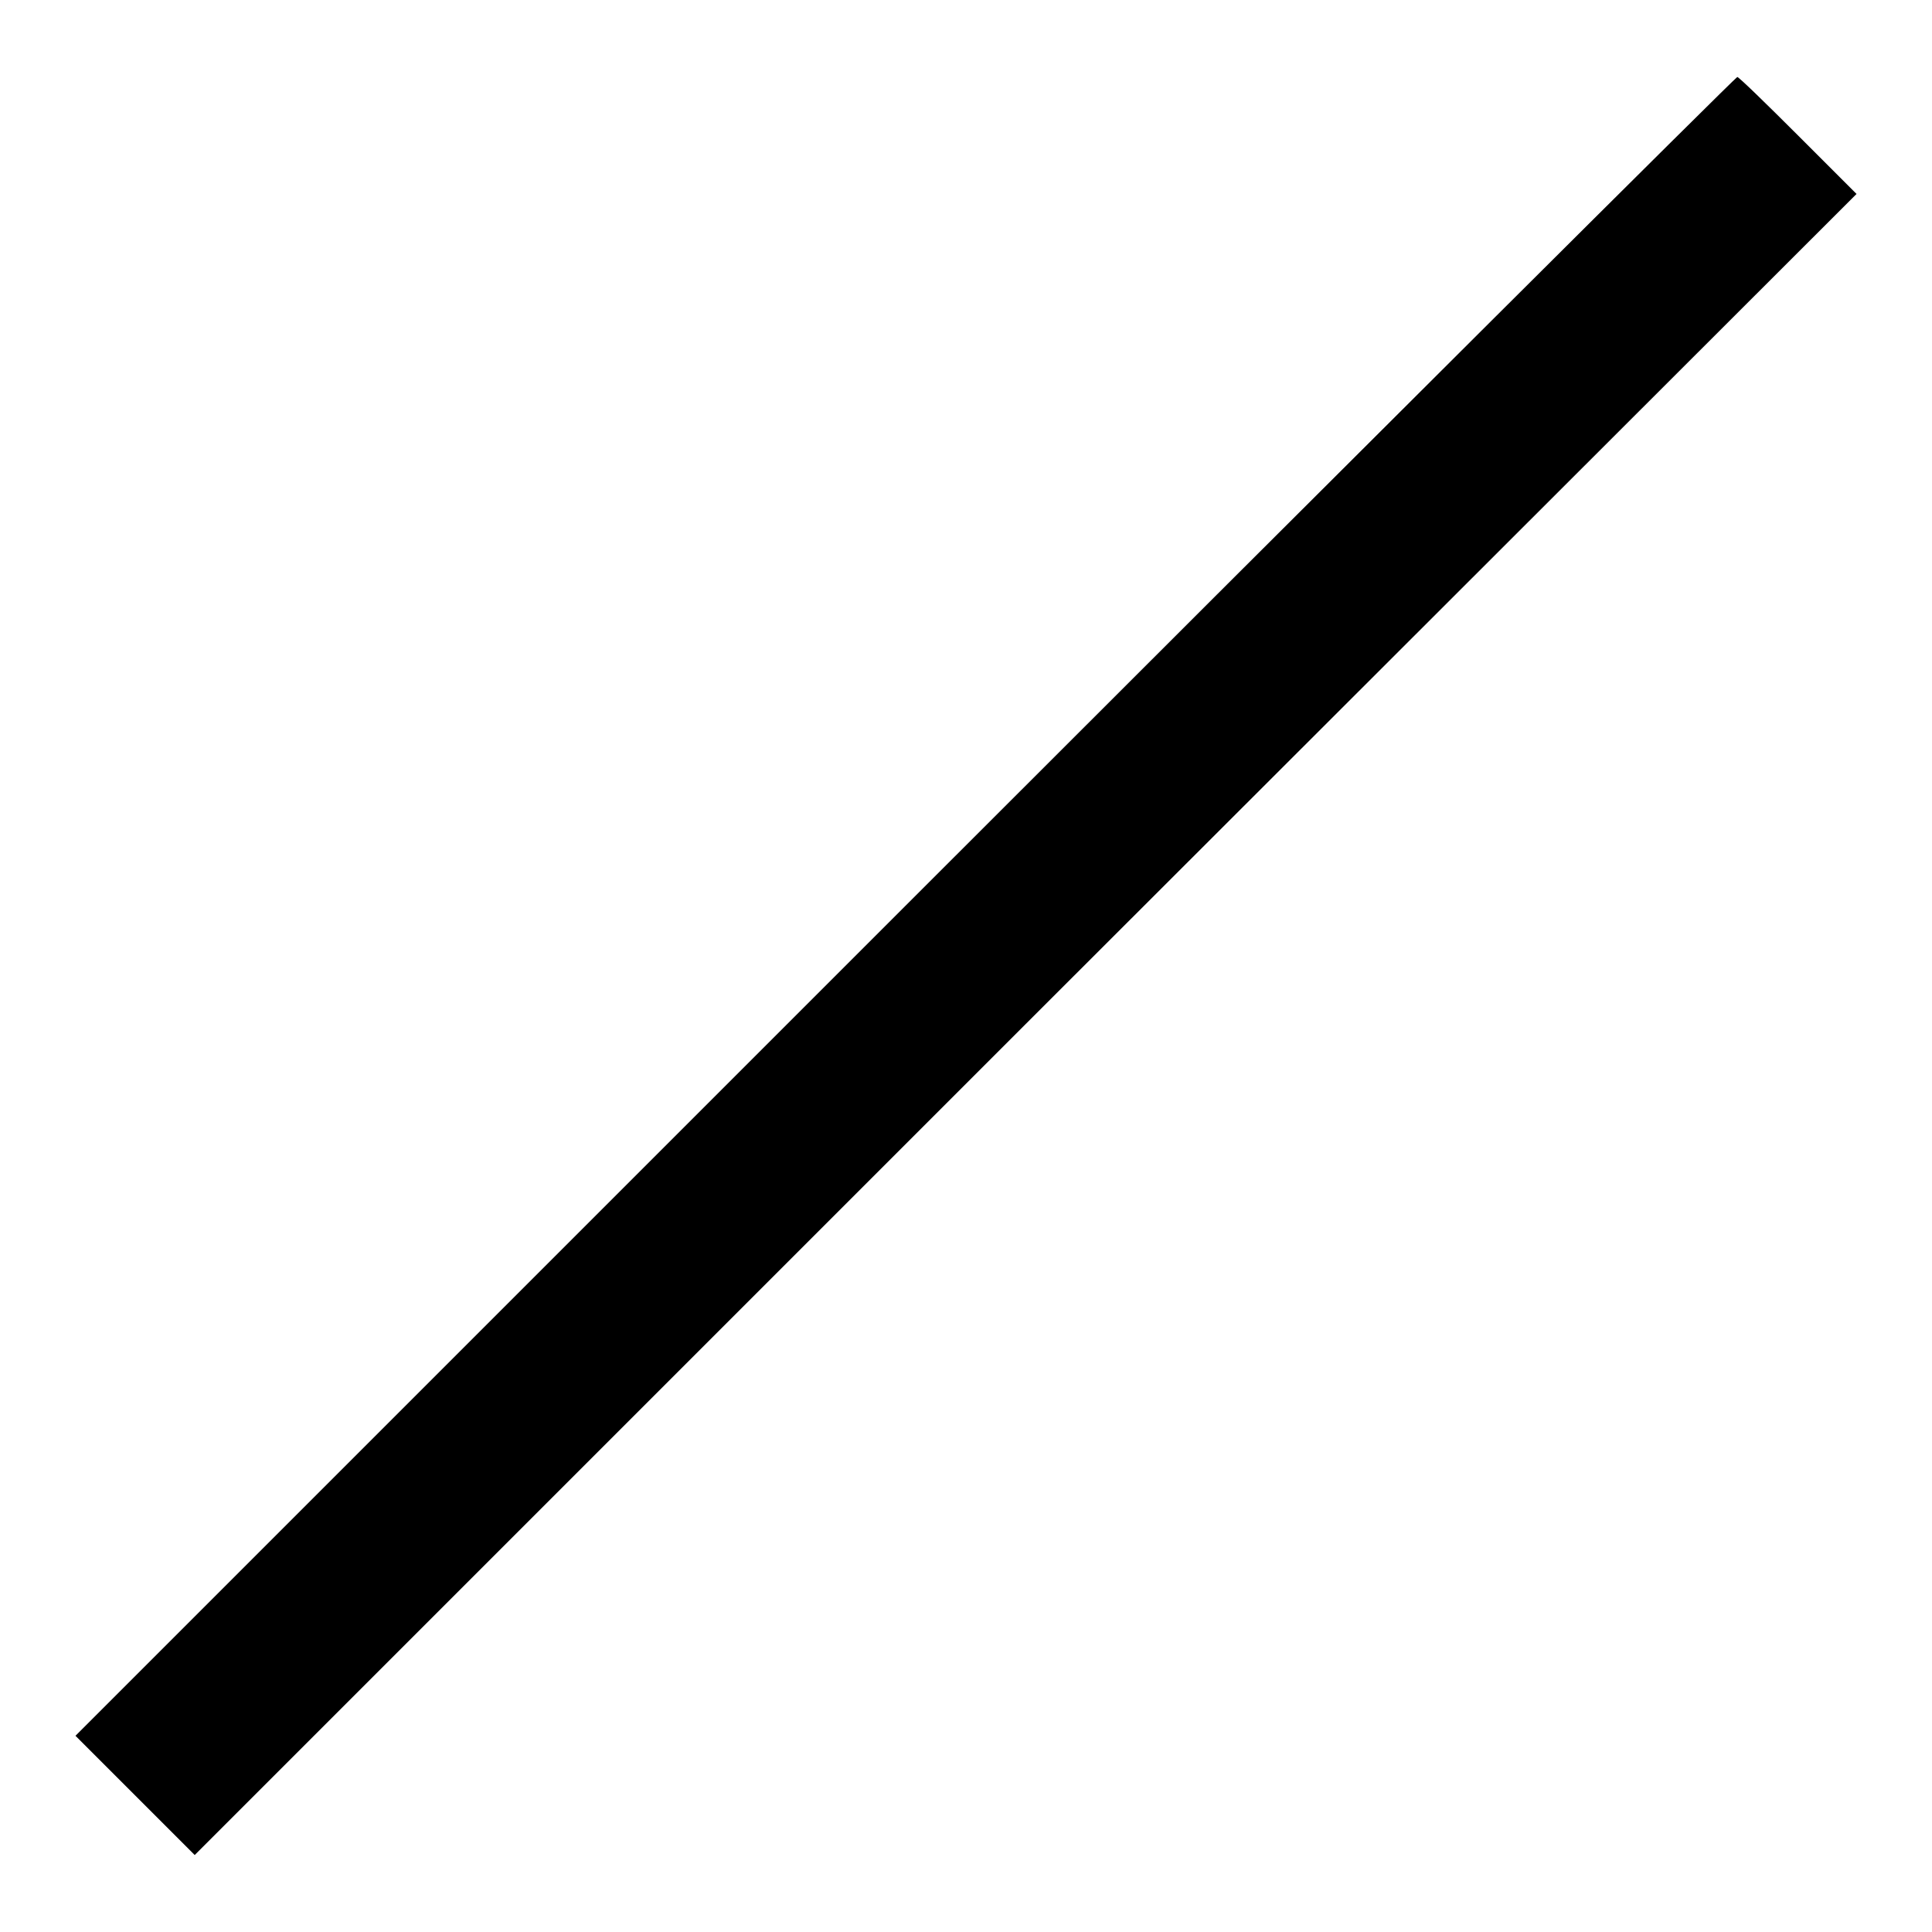 <?xml version="1.0" encoding="utf-8"?>
<!-- Svg Vector Icons : http://www.onlinewebfonts.com/icon -->
<!DOCTYPE svg PUBLIC "-//W3C//DTD SVG 1.1//EN" "http://www.w3.org/Graphics/SVG/1.1/DTD/svg11.dtd">
<svg version="1.1" xmlns="http://www.w3.org/2000/svg" xmlns:xlink="http://www.w3.org/1999/xlink" x="0px" y="0px" viewBox="0 0 256 256" enable-background="new 0 0 256 256" xml:space="preserve">
<g><g><g><path fill="#000000" d="M119.9,120.1L10,230l7.9,7.9l7.9,7.9l110.1-110.1L246,25.7l-7.7-7.7c-4.3-4.3-7.9-7.8-8.1-7.8C230,10.2,180.4,59.6,119.9,120.1z"/></g></g></g>
</svg>